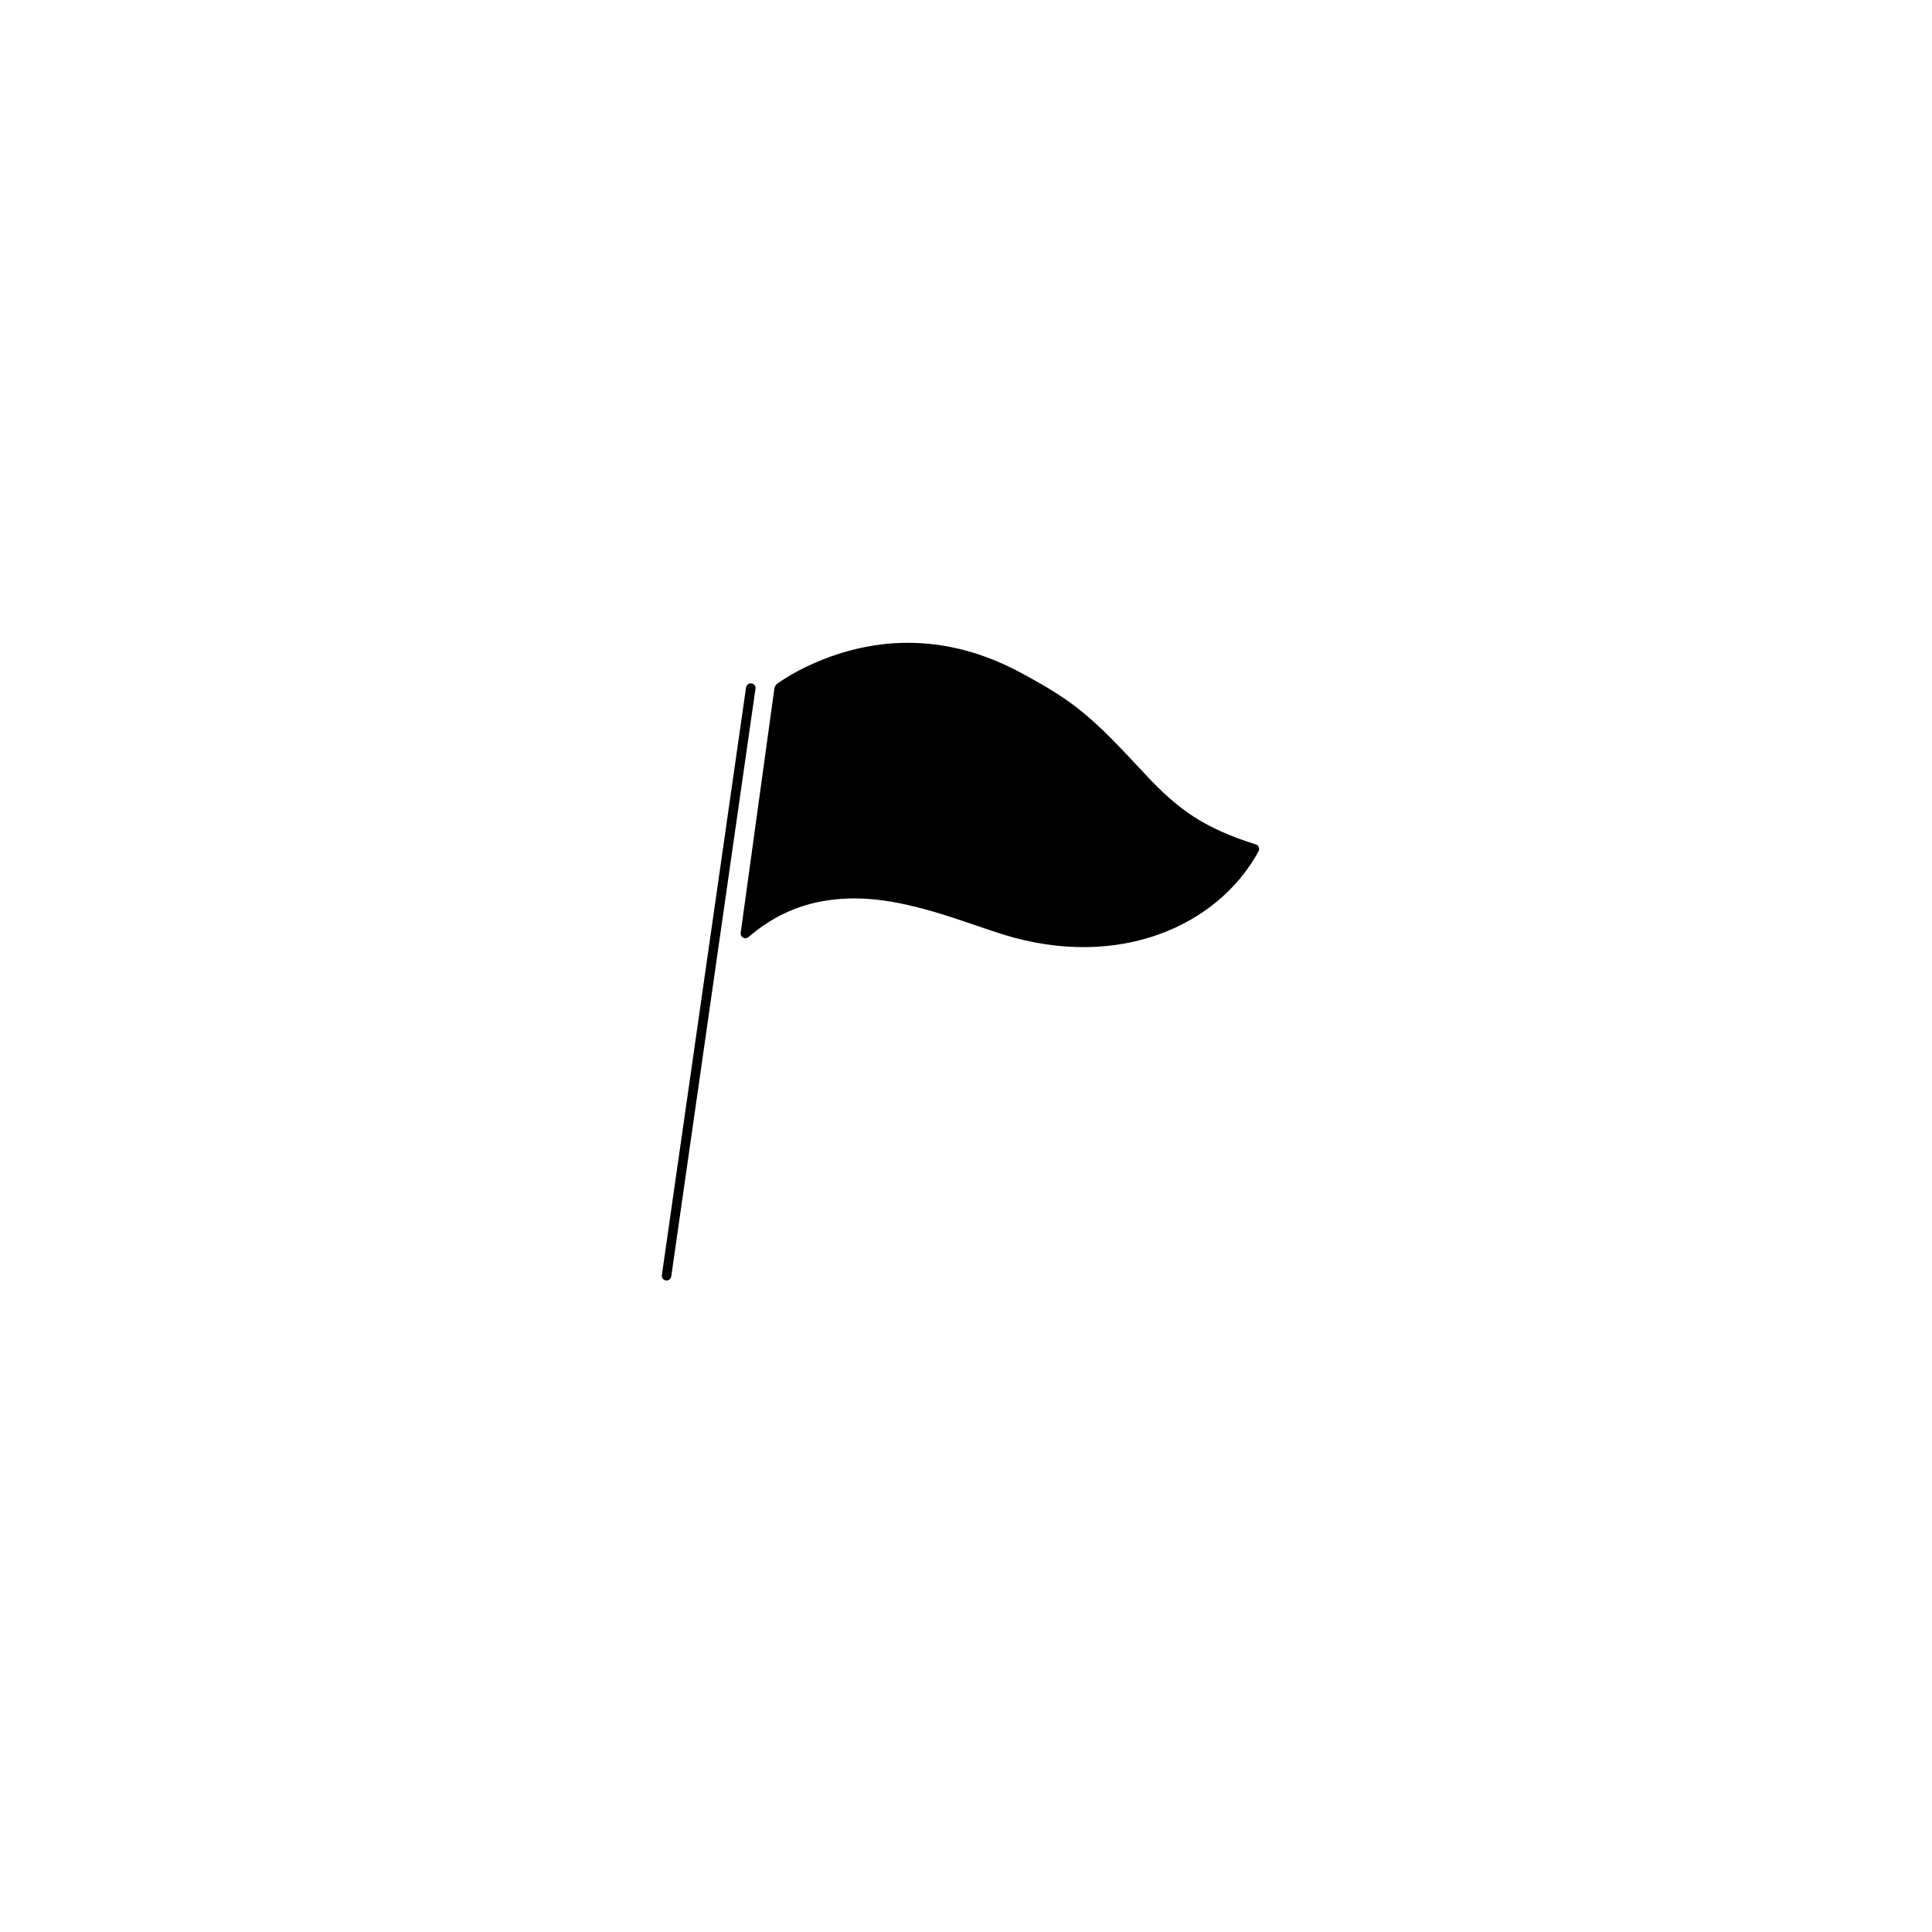 <?xml version="1.0" encoding="UTF-8"?>
<!-- Uploaded to: ICON Repo, www.iconrepo.com, Generator: ICON Repo Mixer Tools -->
<svg fill="#000000" width="800px" height="800px" version="1.1" viewBox="144 144 512 512" xmlns="http://www.w3.org/2000/svg">
 <path d="m321.89 482.27c-0.098 0.691-0.734 1.168-1.426 1.07-0.688-0.102-1.164-0.738-1.066-1.426l22.316-155.75c0.102-0.688 0.738-1.168 1.426-1.066 0.691 0.098 1.168 0.734 1.07 1.422zm27.848-156.92c0.465-0.359 1.336-0.965 2.586-1.734 2.066-1.277 4.449-2.551 7.129-3.738 16.68-7.402 35.523-8.078 54.941 2.336 14.574 7.816 18.871 11.641 32.957 26.816 9.027 9.723 15.875 14.465 29.457 18.754 0.758 0.238 1.105 1.105 0.727 1.801-10.699 19.703-36.93 31.605-67.699 22.062-2.356-0.73-12.055-4.039-11.41-3.824-13.922-4.652-23.629-6.527-33.539-5.422-8.293 0.922-15.773 4.094-22.523 9.934-0.879 0.762-2.231 0.027-2.074-1.125l8.969-65.031z"/>
</svg>